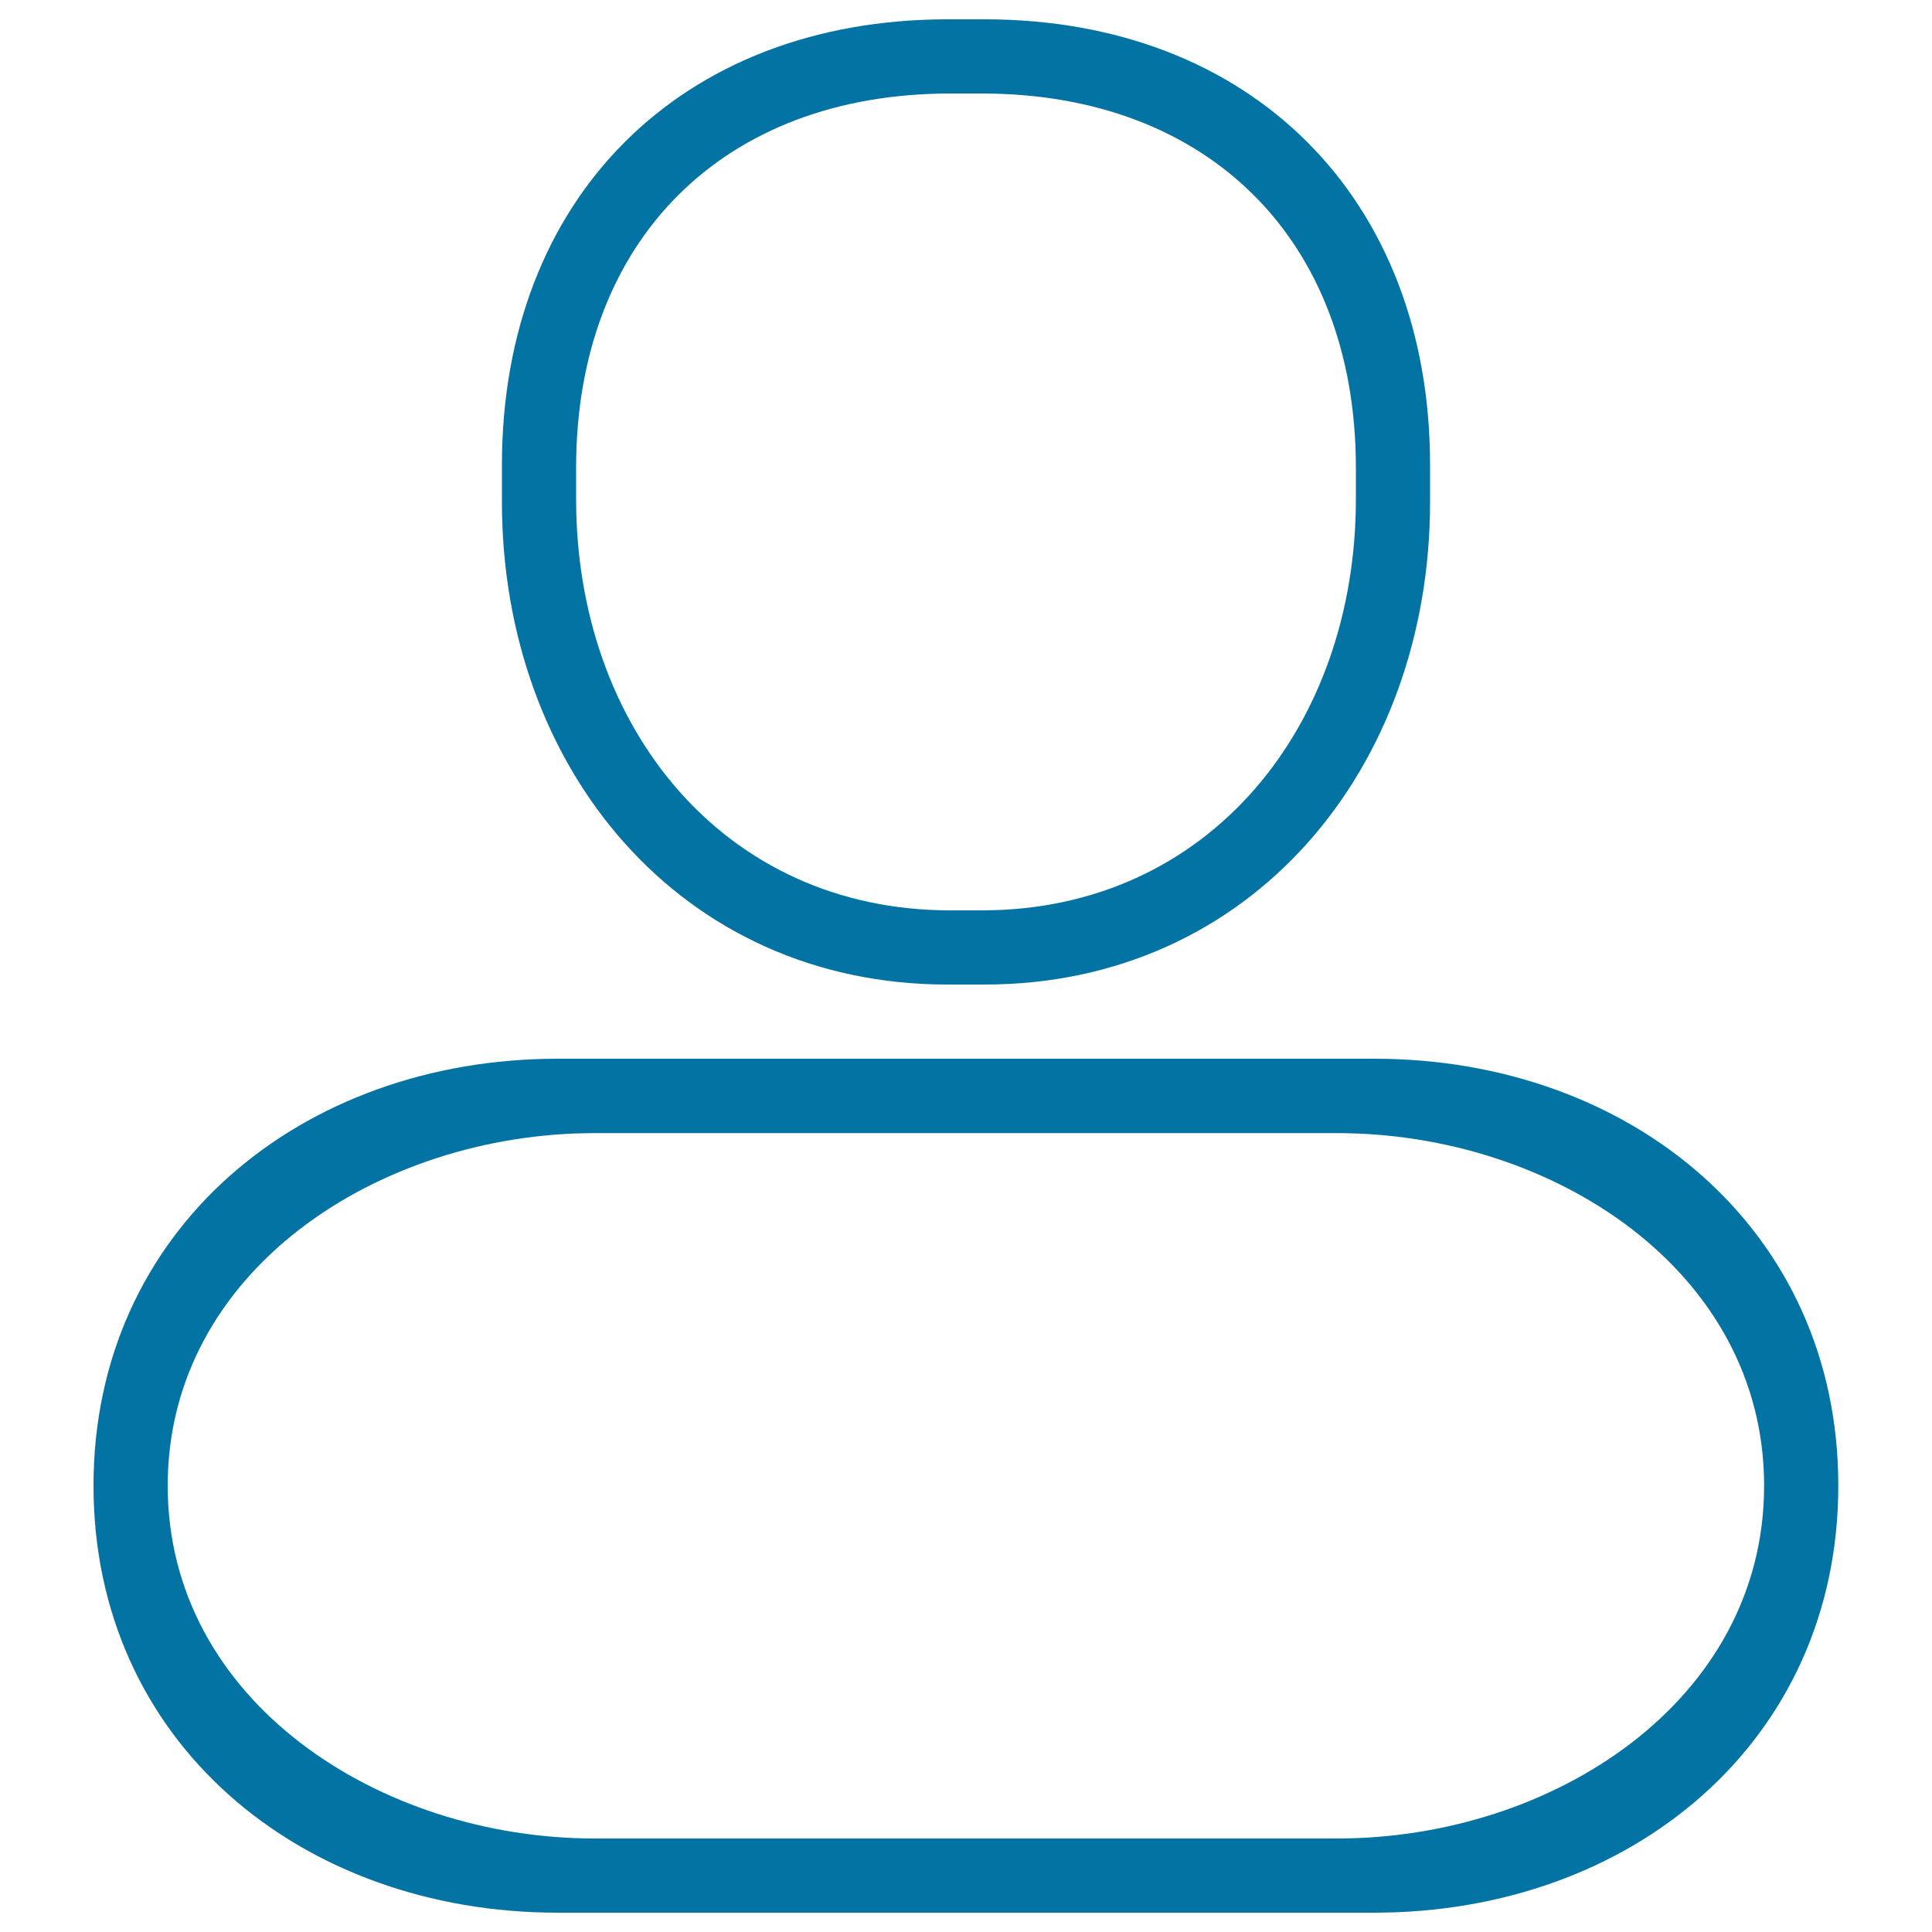<svg xmlns="http://www.w3.org/2000/svg" viewBox="0 0 1000 1000" style="fill:#0273a2">
<title>User Outlined Symbol SVG icon</title>
<g><g id="Rounded_Rectangle_8"><g><path d="M490.4,509.6h19.2c138,0,230.6-111.8,230.6-249.8v-19.2c0-138-92.6-230.6-230.6-230.6h-19.2c-138,0-230.6,92.6-230.6,230.6v19.2C259.8,397.8,352.4,509.6,490.4,509.6z M298.2,242c0-117.5,76.1-193.6,193.6-193.6h16.4c117.5,0,193.6,76.1,193.6,193.6v16.4c0,117.5-76.1,212.8-193.6,212.8h-16.4c-117.5,0-193.6-95.3-193.6-212.8V242z M711.4,548H288.6C156,548,48.4,636.4,48.4,769c0,132.7,107.5,221,240.2,221h422.7c132.7,0,240.2-88.3,240.2-221C951.6,636.4,844,548,711.4,548z M692.2,951.6H307.8c-111.4,0-221-71.1-221-182.6c0-111.4,109.5-182.5,221-182.5h384.3c111.4,0,221,71.1,221,182.5C913.1,880.5,803.6,951.6,692.2,951.6z"/></g></g></g>
</svg>
